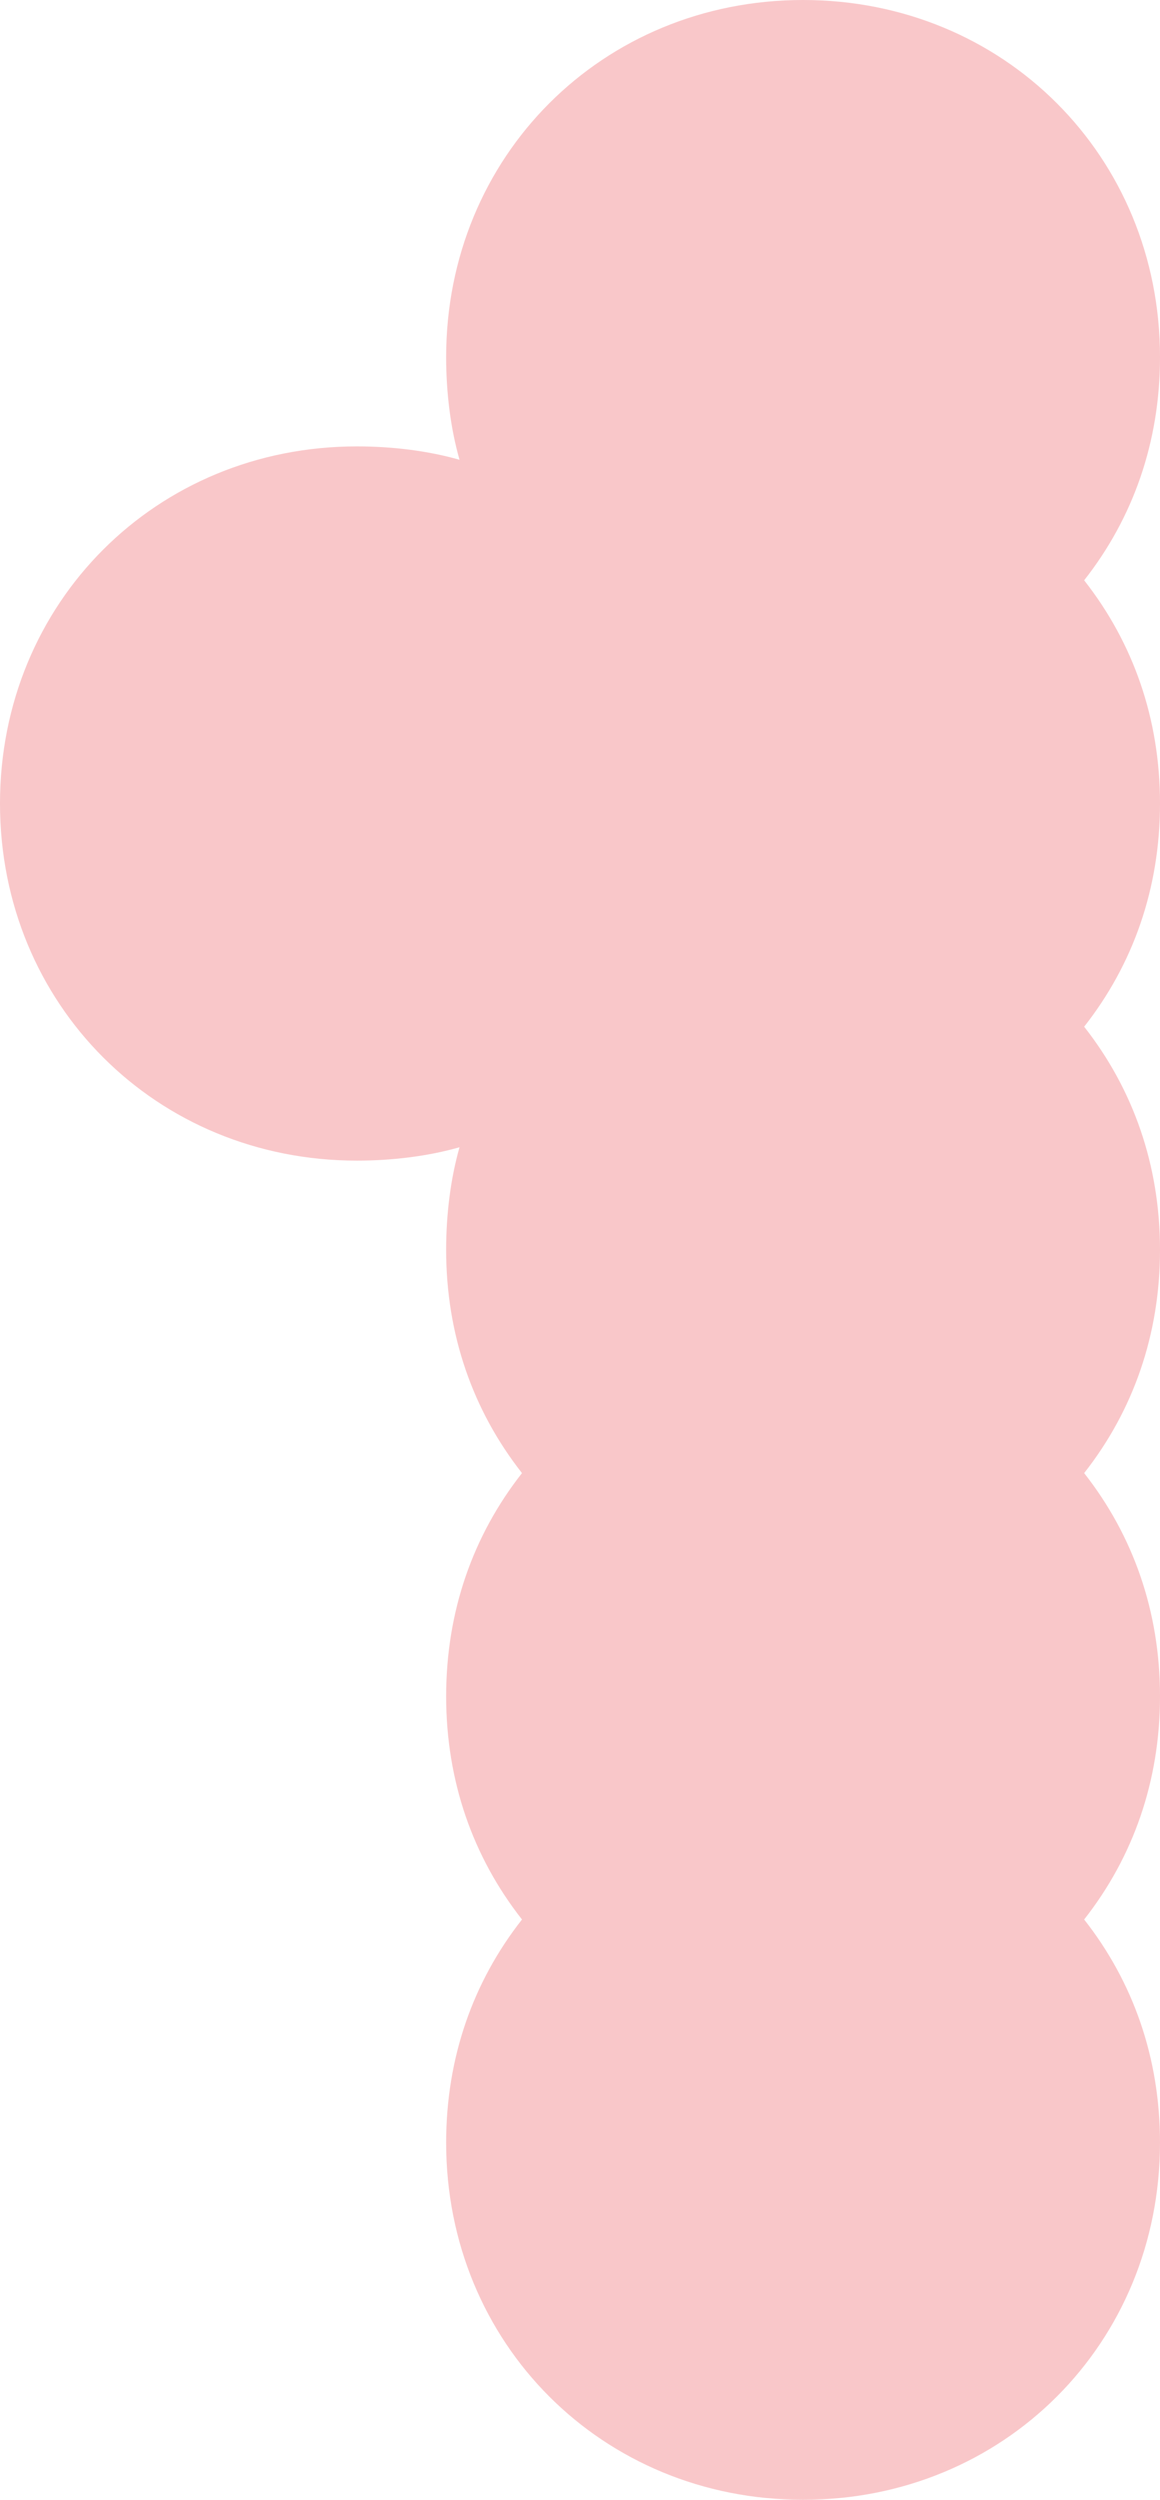 <svg xmlns="http://www.w3.org/2000/svg" xmlns:i="http://ns.adobe.com/AdobeIllustrator/10.0/" id="Layer_1" version="1.1" viewBox="0 0 173.288 373.236">
  <path d="M173.288,119.968c0,12.663-3.999,23.993-11.33,33.324,7.331,9.331,11.33,20.661,11.33,33.324,0,12.664-3.999,23.994-11.33,33.325,7.331,9.331,11.33,20.661,11.33,33.325,0,12.663-3.999,23.993-11.33,33.324,7.331,9.331,11.33,20.661,11.329,33.325,0,29.992-23.327,53.319-53.319,53.319-29.993,0-53.32-23.328-53.319-53.32,0-12.663,3.999-23.993,11.33-33.324-7.331-9.331-11.33-20.661-11.33-33.324,0-12.664,3.999-23.994,11.33-33.325-7.331-9.331-11.33-20.661-11.331-33.324,0-5.332.667-10.664,2-15.329-4.665,1.333-9.998,1.999-15.329,1.999-29.993,0-53.319-23.327-53.319-53.319,0-29.992,23.327-53.319,53.319-53.319,5.332,0,10.664.667,15.329,2-1.333-4.665-2-9.998-2-15.329C66.649,23.327,89.976,0,119.969,0c29.992,0,53.319,23.327,53.319,53.319,0,12.663-3.999,23.993-11.33,33.324,7.331,9.331,11.33,20.661,11.331,33.324Z" fill="#f9c7c9"></path>
</svg>
